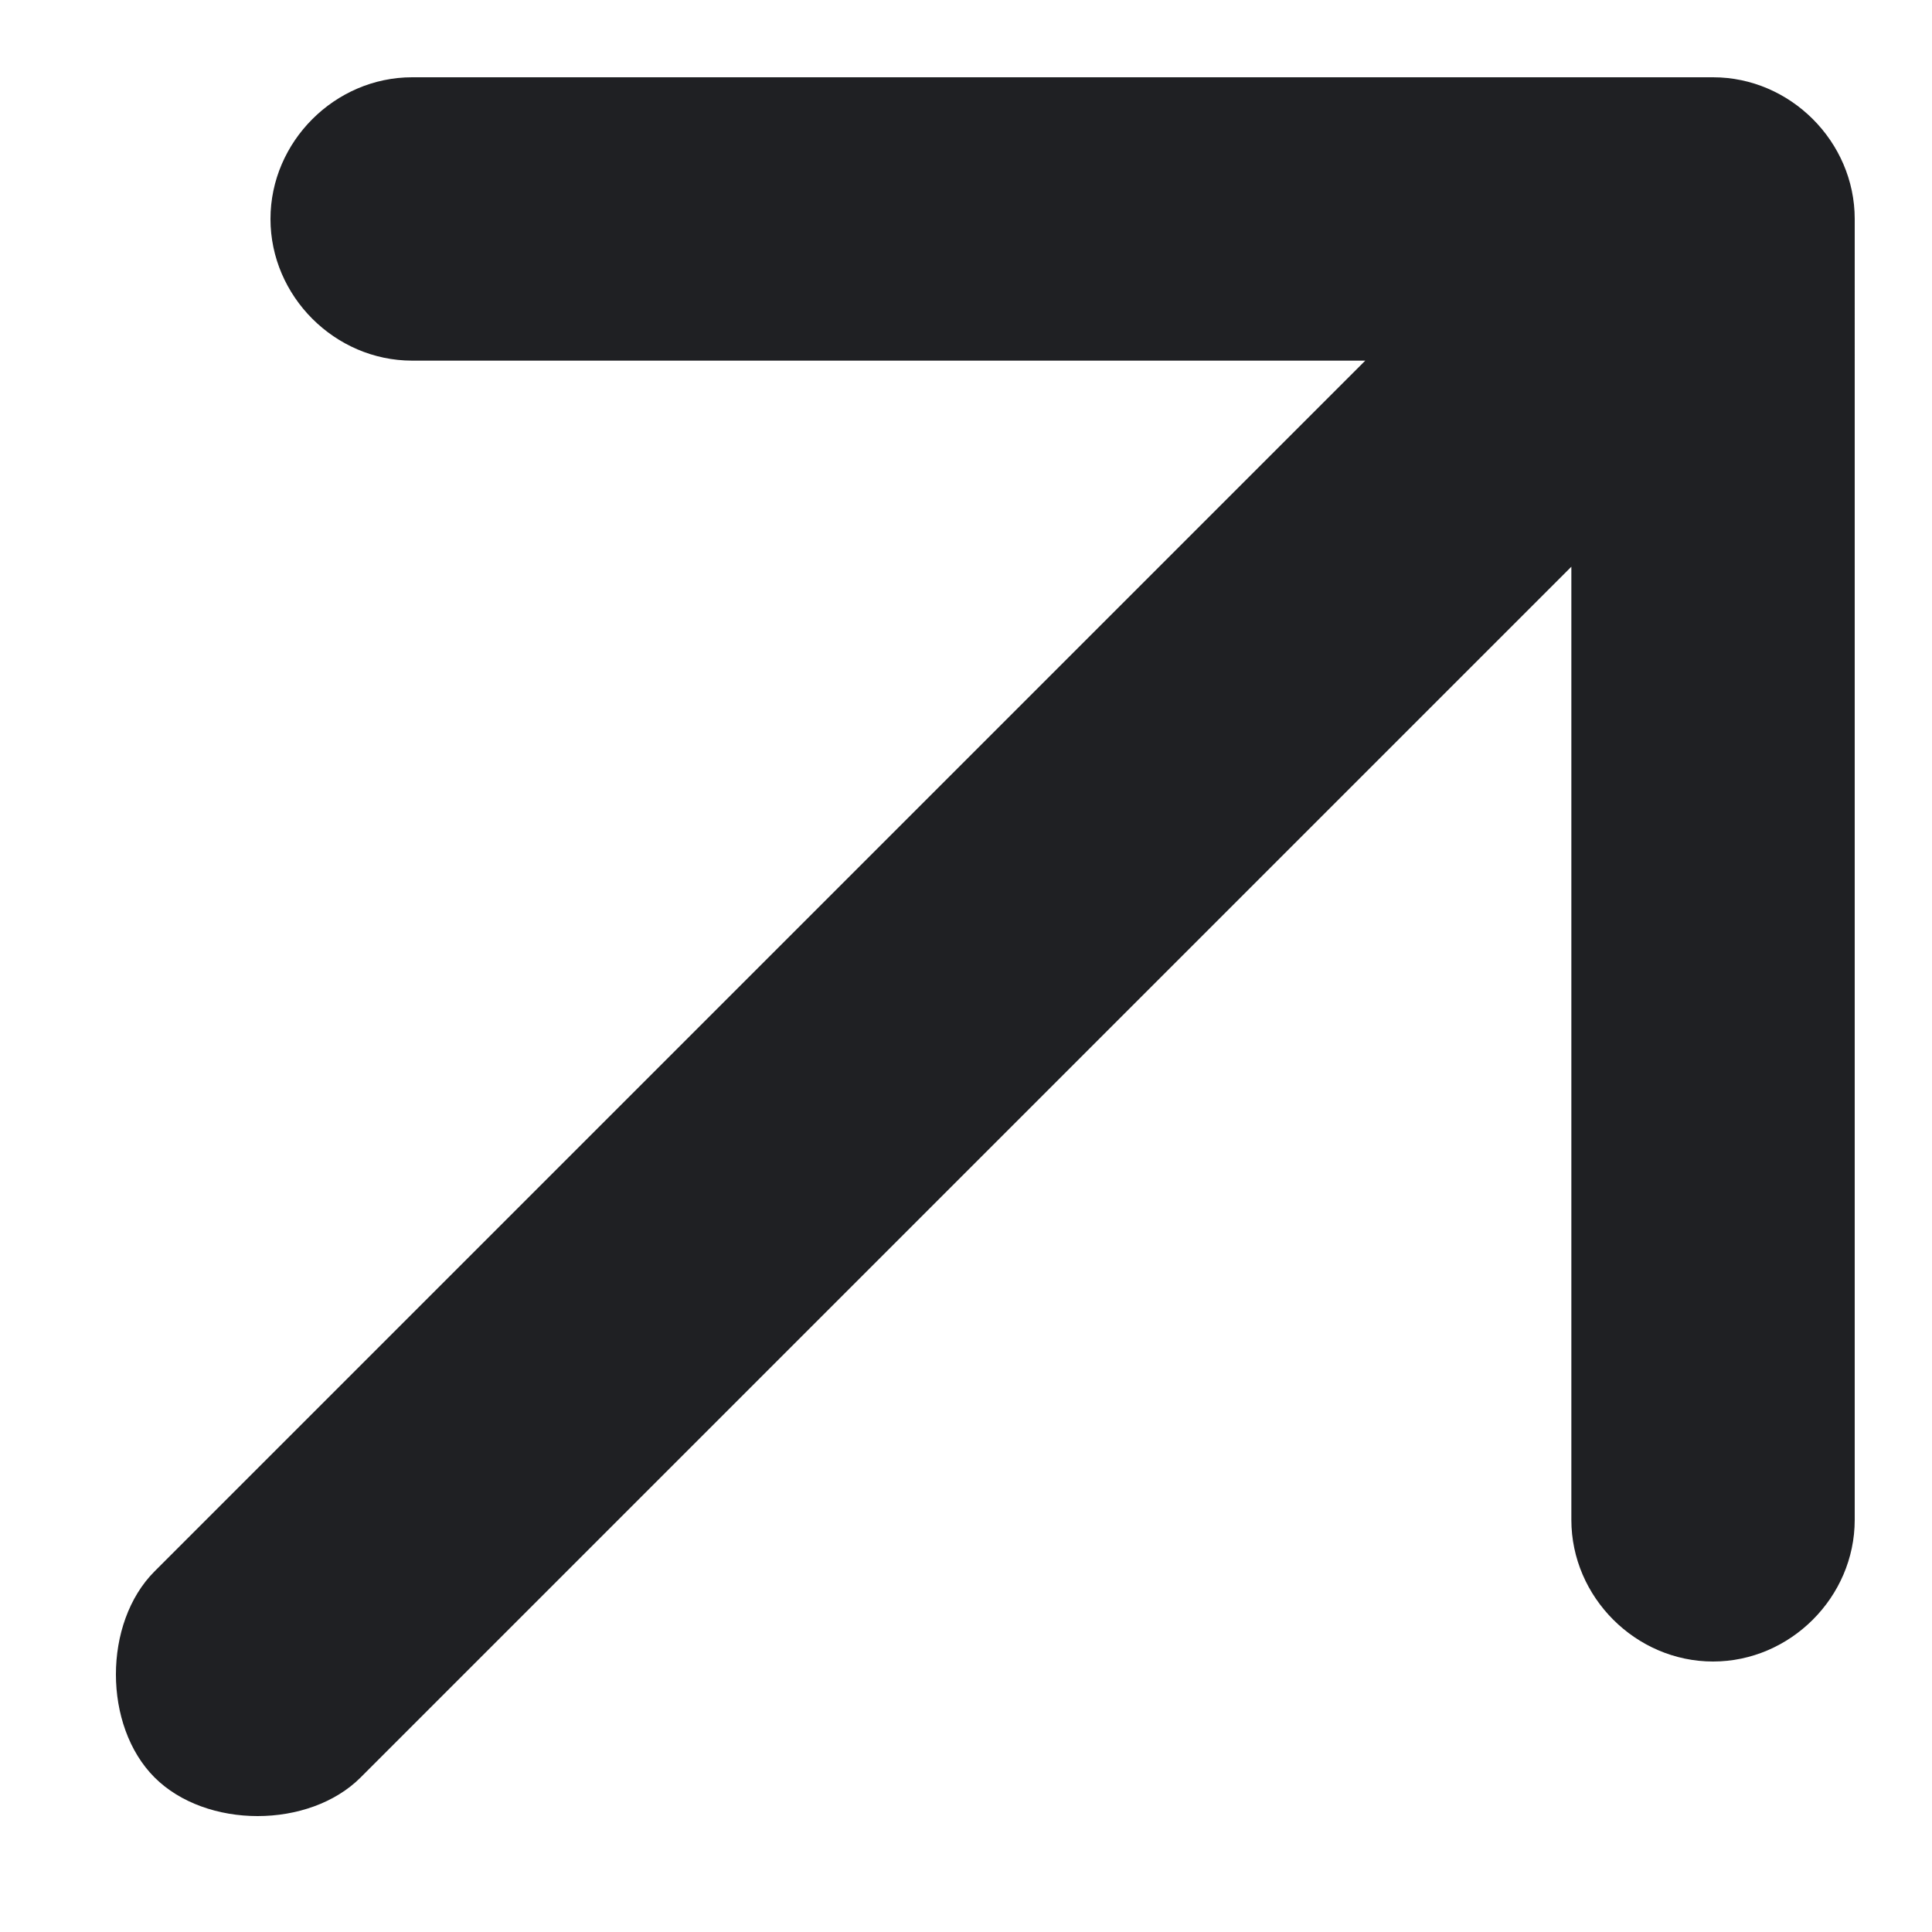 <?xml version="1.0" encoding="utf-8"?>
<!-- Generator: Adobe Illustrator 27.6.1, SVG Export Plug-In . SVG Version: 6.00 Build 0)  -->
<svg version="1.1" id="Layer_1" xmlns="http://www.w3.org/2000/svg" xmlns:xlink="http://www.w3.org/1999/xlink" x="0px" y="0px"
	 viewBox="0 0 15 15" style="enable-background:new 0 0 15 15;" xml:space="preserve">
<style type="text/css">
	.st0{fill:#1F2023;}
</style>
<path class="st0" d="M13.3,0.6H3.2c-0.6,0-1.1,0.5-1.1,1.1s0.5,1.1,1.1,1.1h7.4l-9.4,9.4c-0.4,0.4-0.4,1.2,0,1.6
	c0.4,0.4,1.2,0.4,1.6,0l9.4-9.4v7.4c0,0.6,0.5,1.1,1.1,1.1c0.6,0,1.1-0.5,1.1-1.1V1.7C14.4,1.1,13.9,0.6,13.3,0.6z"/>
</svg>
